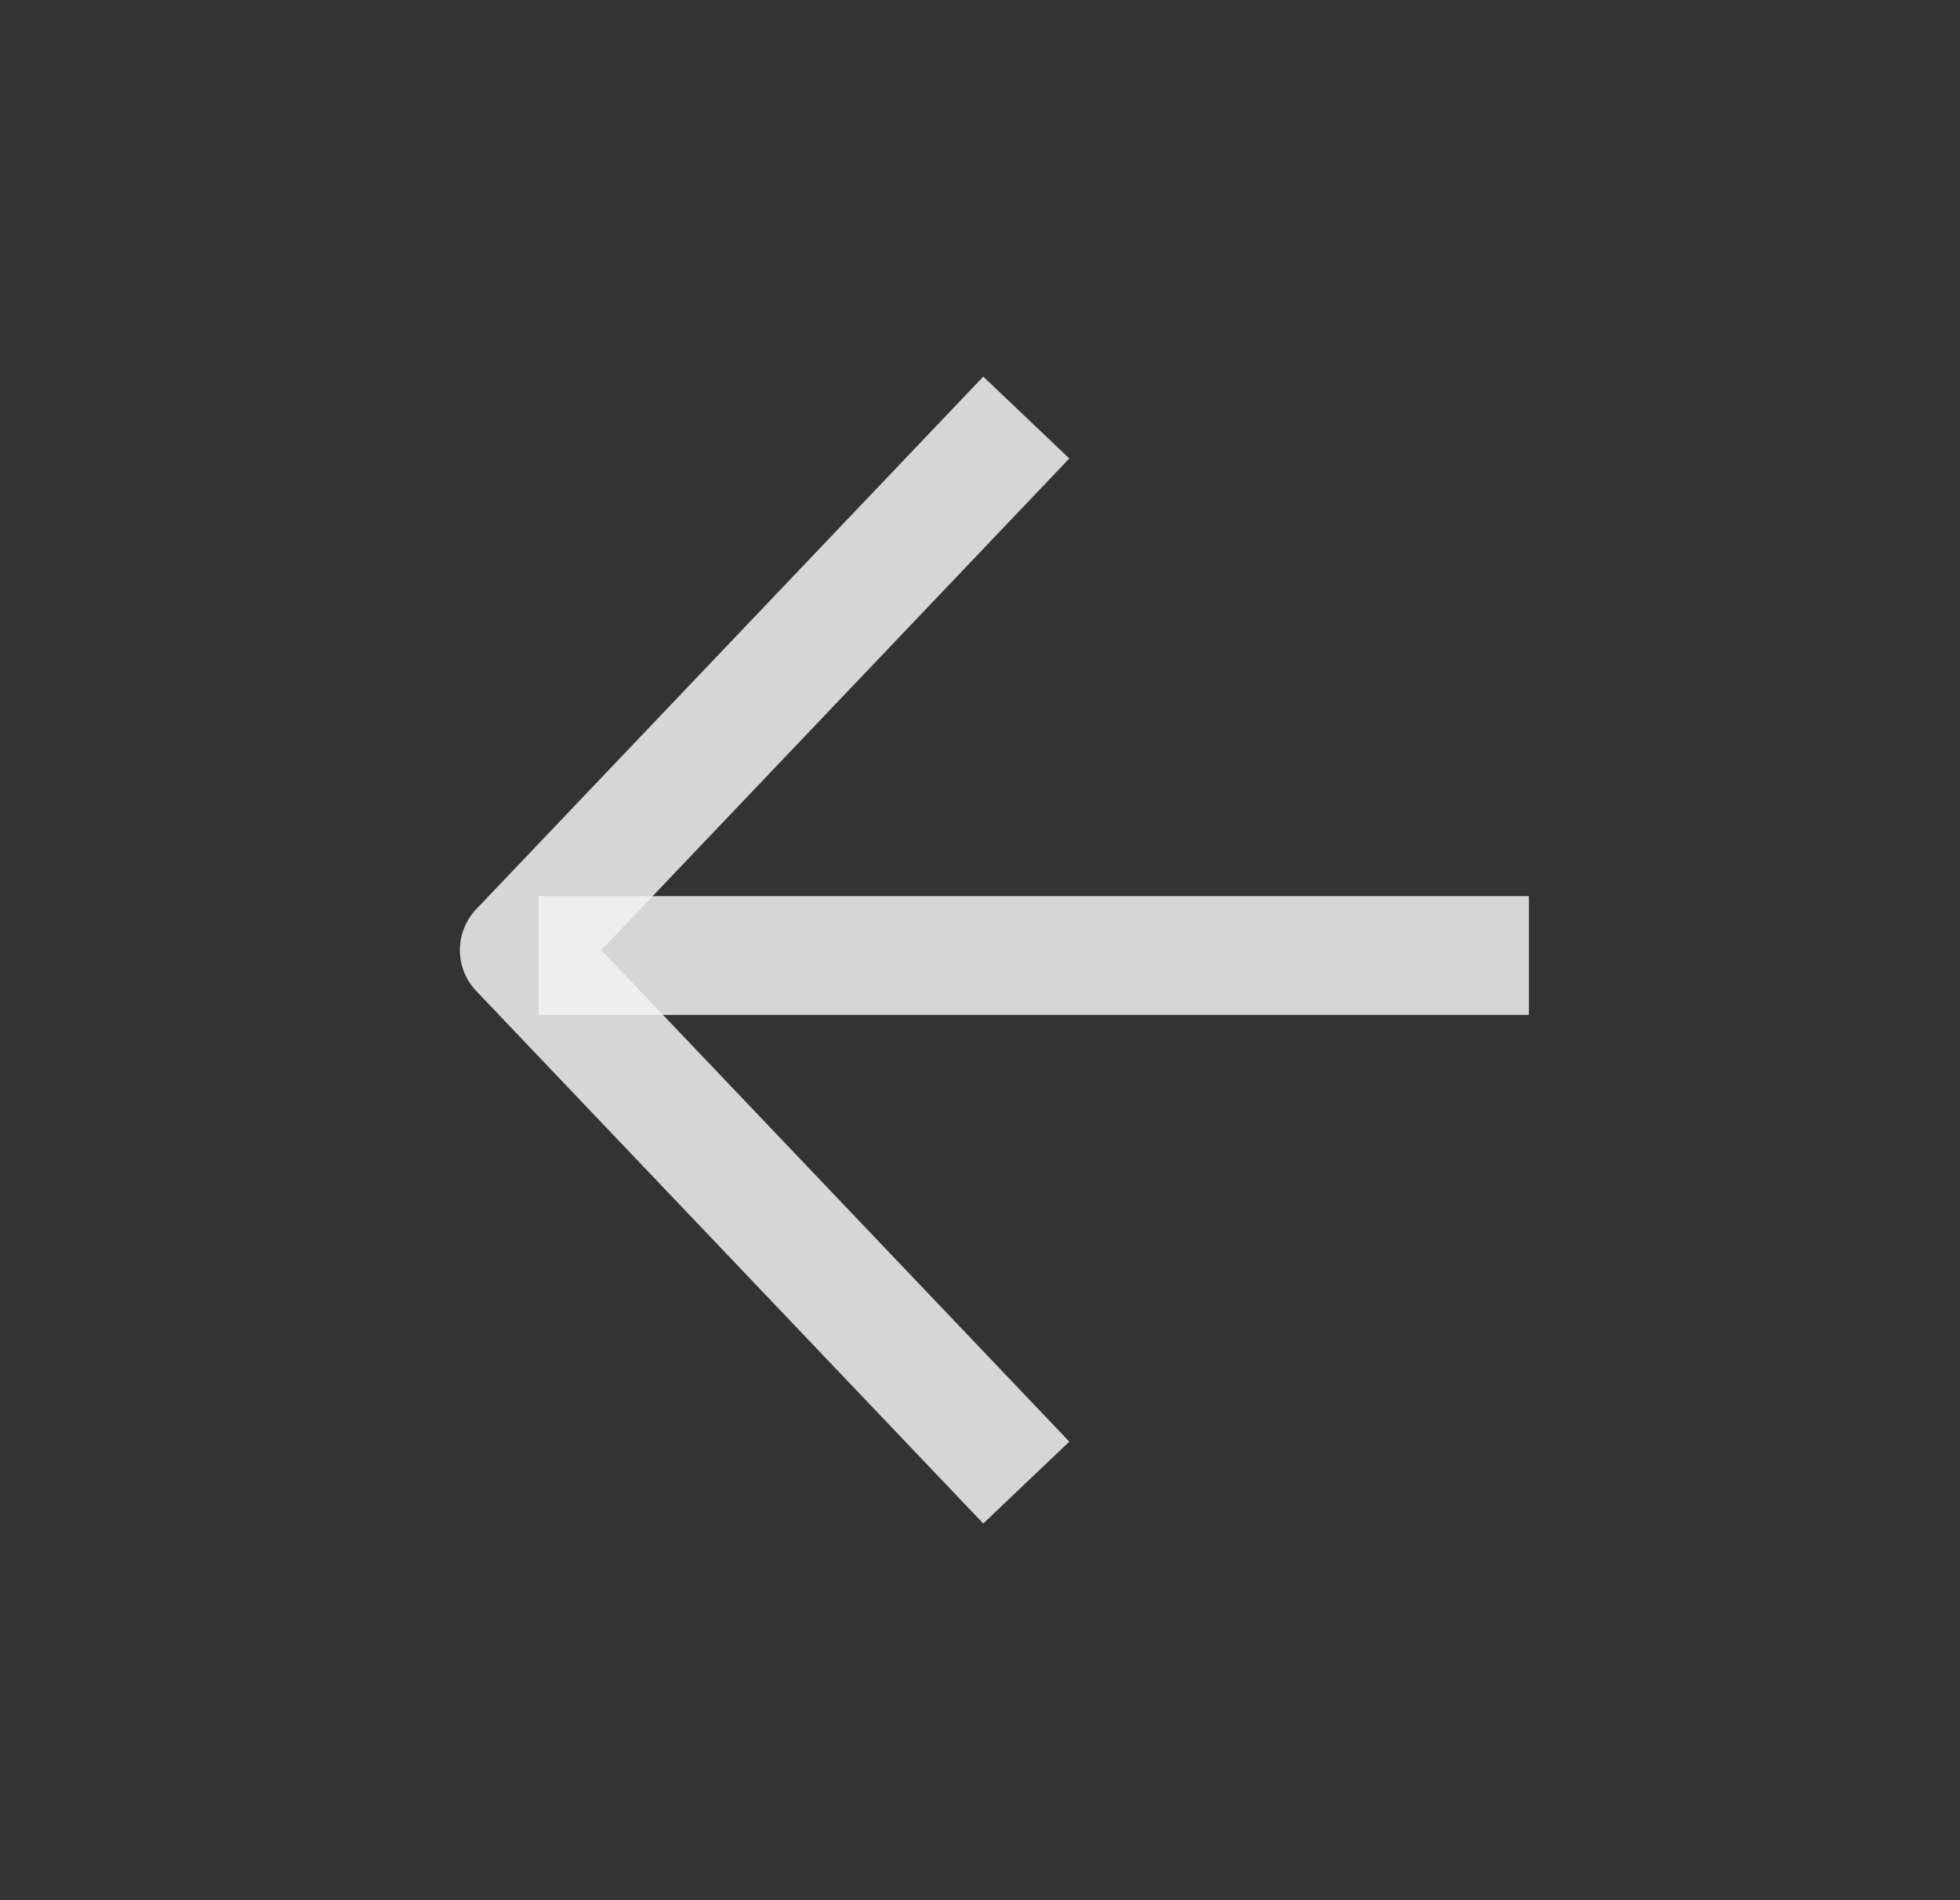 <svg width="33" height="32" viewBox="0 0 33 32" fill="none" xmlns="http://www.w3.org/2000/svg">
<rect x="0" y="0" width="33" height="32" fill="#333333" stroke="none"/>
<path d="M24.742 16.091L10.067 16.091" stroke="#F2F2F2" stroke-opacity="0.85" stroke-width="2" stroke-linecap="square" stroke-linejoin="round"/>
<path d="M16.59 24.243L8.743 16L16.59 7.756" stroke="#F2F2F2" stroke-opacity="0.85" stroke-width="2" stroke-linecap="square" stroke-linejoin="round"/>
</svg>
